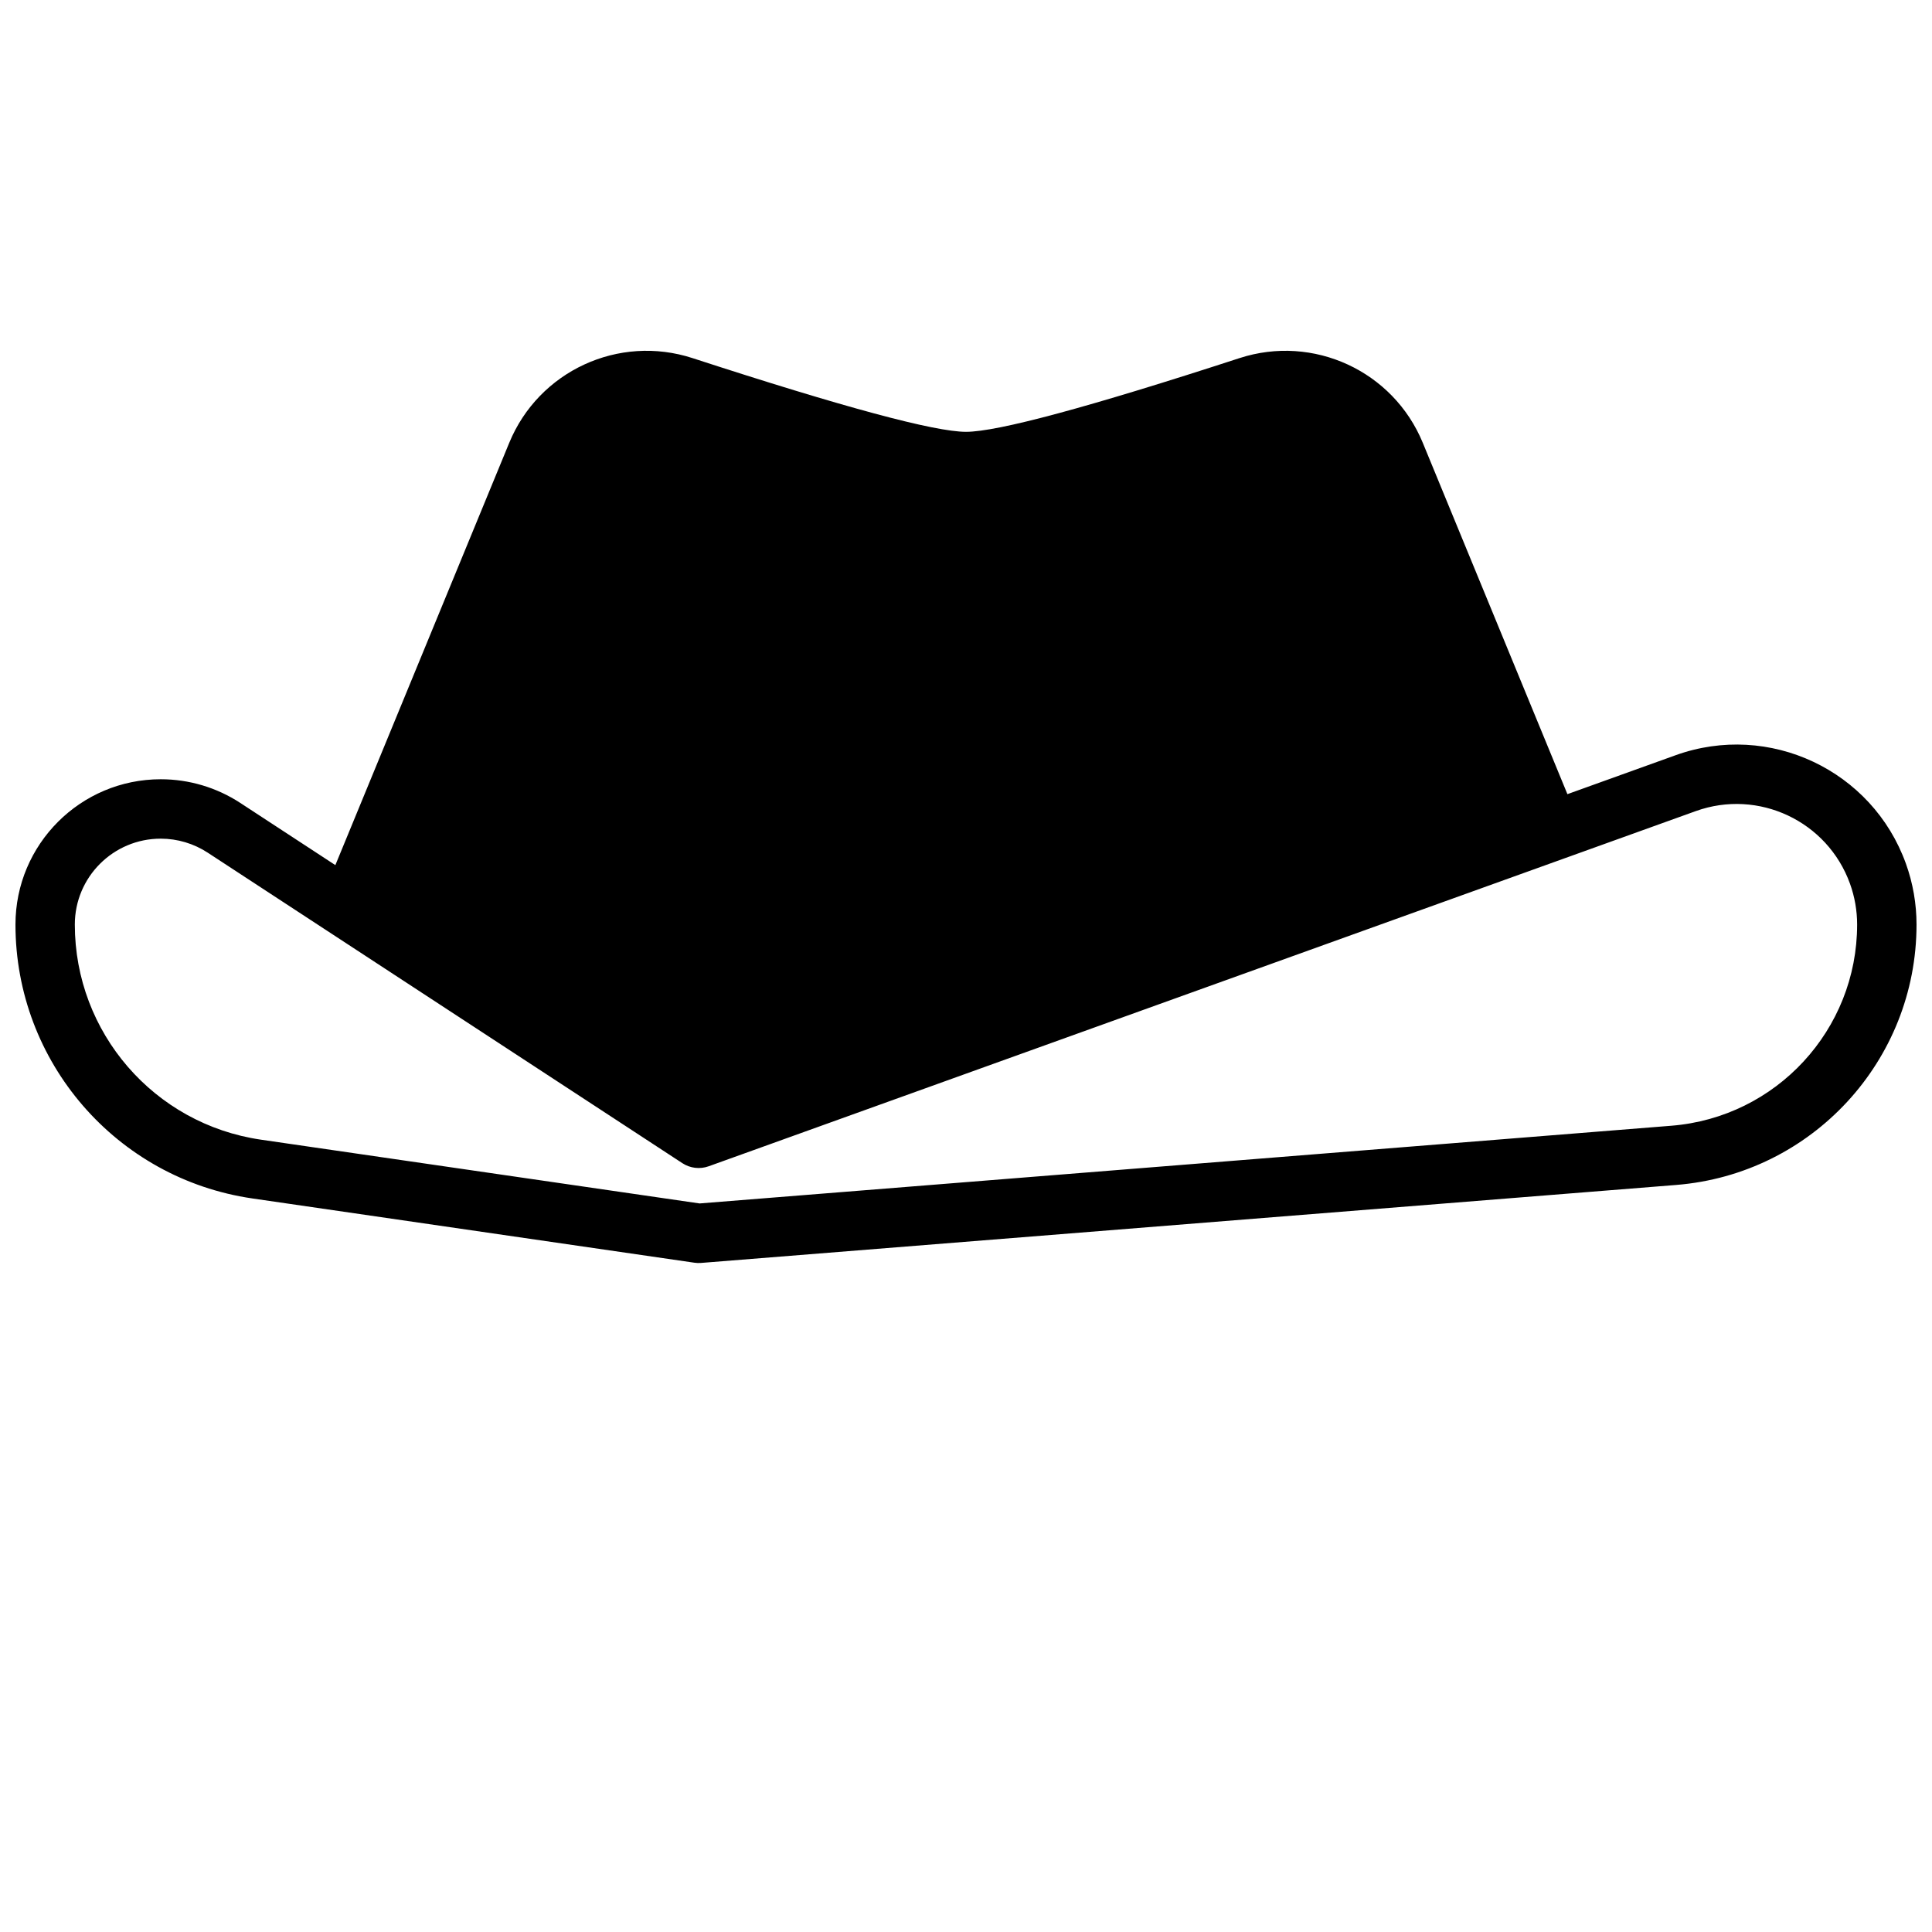 <?xml version="1.0" encoding="UTF-8"?>
<!-- Uploaded to: SVG Repo, www.svgrepo.com, Generator: SVG Repo Mixer Tools -->
<svg width="800px" height="800px" version="1.1" viewBox="144 144 512 512" xmlns="http://www.w3.org/2000/svg">
 <defs>
  <clipPath id="a">
   <path d="m148.09 236h503.81v243h-503.81z"/>
  </clipPath>
 </defs>
 <g clip-path="url(#a)">
  <path d="m559.38 354.46 28.68-10.32c24.785-8.918 52.105 3.945 61.023 28.73 1.863 5.18 2.816 10.641 2.816 16.145 0 36.098-27.73 66.137-63.711 69.012l-258.41 20.664c-0.586 0.047-1.176 0.027-1.758-0.059l-117.12-17.027c-36.059-5.242-62.801-36.152-62.801-72.59 0-21.266 17.238-38.504 38.508-38.504 7.488 0 14.812 2.184 21.078 6.281l25.188 16.477 46.082-111.92c7.836-19.031 29.008-28.812 48.582-22.441 39.988 13.023 64.145 19.531 72.469 19.531 8.32 0 32.477-6.508 72.469-19.531 19.57-6.371 40.746 3.41 48.578 22.441zm27.551 87.871c27.801-2.223 49.227-25.43 49.227-53.316 0-3.688-0.641-7.348-1.887-10.816-5.977-16.602-24.277-25.219-40.879-19.246l-261.58 94.121c-2.324 0.836-4.91 0.531-6.977-0.82l-125.78-82.285c-3.707-2.422-8.035-3.715-12.461-3.715-12.574 0-22.766 10.191-22.766 22.762 0 28.617 21.004 52.895 49.32 57.008l116.25 16.902z"/>
 </g>
</svg>